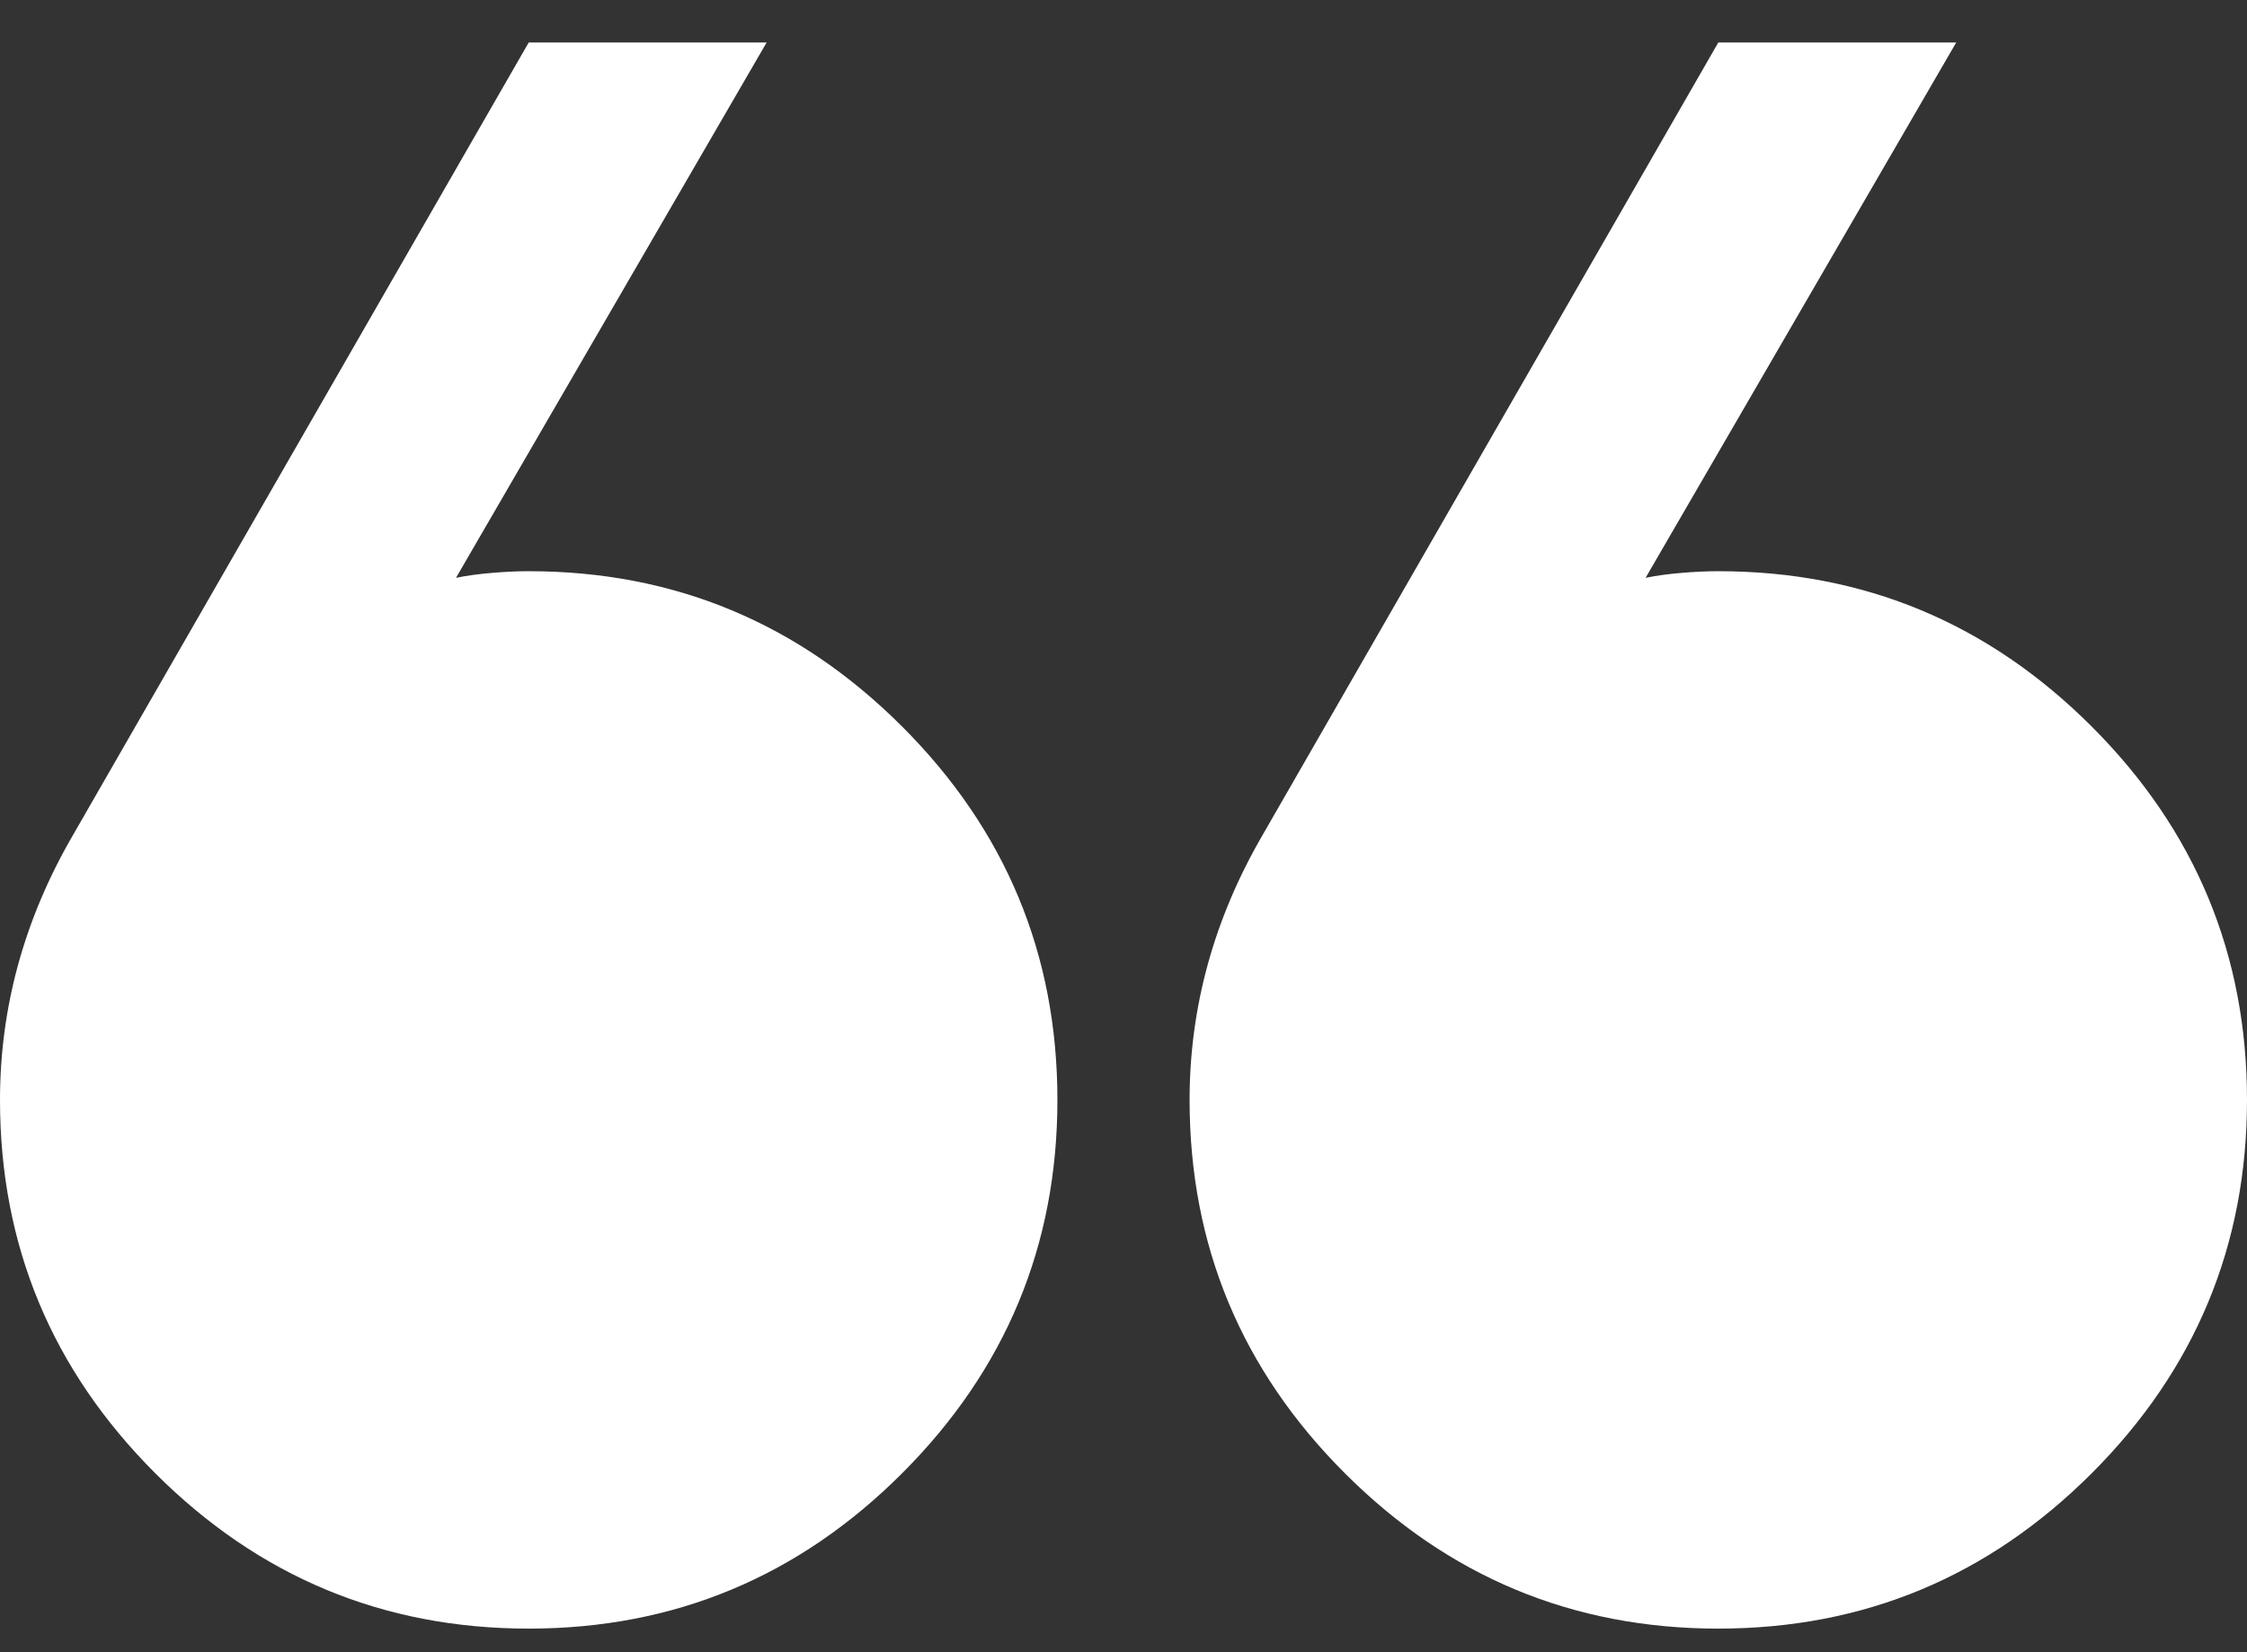 <svg width="34" height="25" viewBox="0 0 34 25" fill="none" xmlns="http://www.w3.org/2000/svg">
<rect x="0" y="0" width="34" height="25" fill="#333333" stroke="none"/>
<path d="M29.6 0.643L24.9 8.743C25.067 8.709 25.25 8.684 25.45 8.668C25.65 8.651 25.833 8.643 26 8.643C28.2 8.643 30.083 9.426 31.65 10.993C33.217 12.559 34 14.443 34 16.643C34 18.843 33.217 20.726 31.65 22.293C30.083 23.859 28.2 24.643 26 24.643C23.8 24.643 21.917 23.859 20.35 22.293C18.783 20.726 18 18.843 18 16.643C18 15.943 18.092 15.259 18.275 14.593C18.458 13.926 18.733 13.276 19.1 12.643L26 0.643L29.6 0.643ZM11.6 0.643L6.9 8.743C7.067 8.709 7.25 8.684 7.45 8.668C7.65 8.651 7.833 8.643 8 8.643C10.2 8.643 12.083 9.426 13.65 10.993C15.217 12.559 16 14.443 16 16.643C16 18.843 15.217 20.726 13.65 22.293C12.083 23.859 10.2 24.643 8 24.643C5.8 24.643 3.917 23.859 2.35 22.293C0.783 20.726 1.9233e-07 18.843 0 16.643C-6.1196e-08 15.943 0.092 15.259 0.275 14.593C0.458 13.926 0.733 13.276 1.1 12.643L8 0.643H11.6Z" fill="white"/>
</svg>
